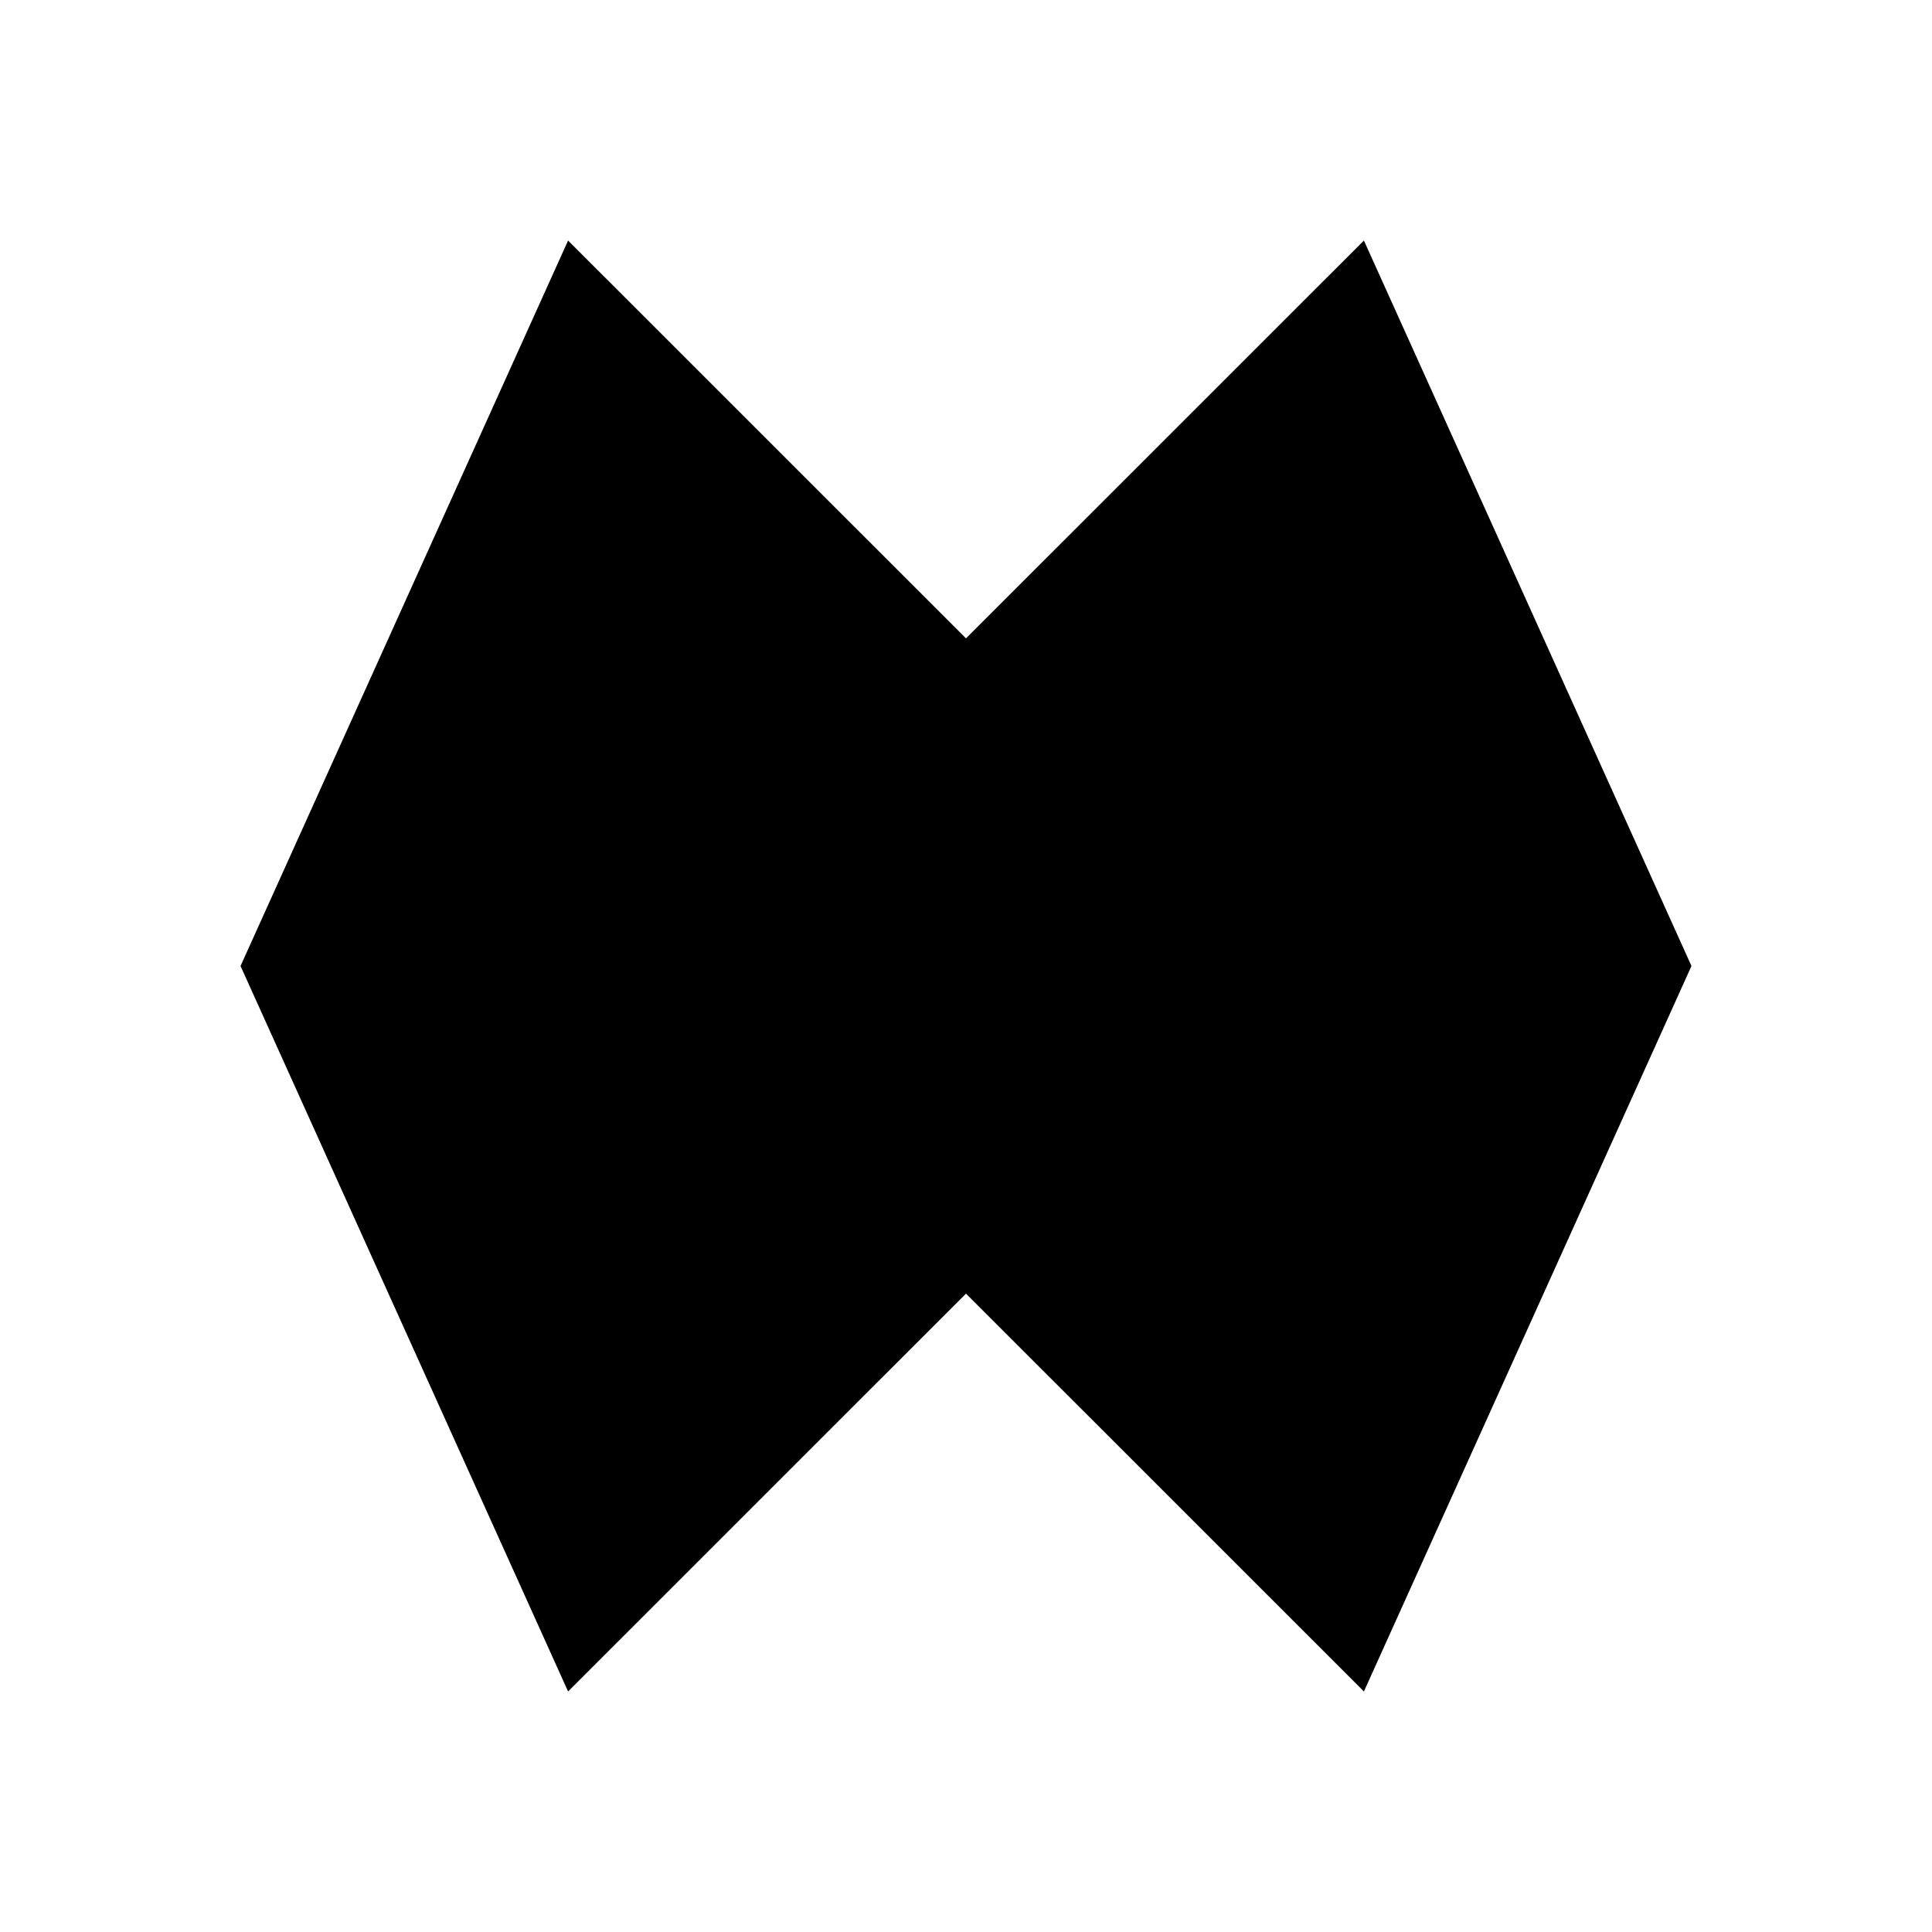 <svg viewBox="0 0 24 24" fill="currentColor" xmlns="http://www.w3.org/2000/svg"><path d="M16.943 2.988L21.012 12L16.943 21.012L12 16.07V7.93L16.943 2.988ZM7.057 2.988L12 7.93V16.07L7.057 21.012L2.988 12L7.057 2.988Z" fill="hsl(180 90% 40%)" /></svg>
